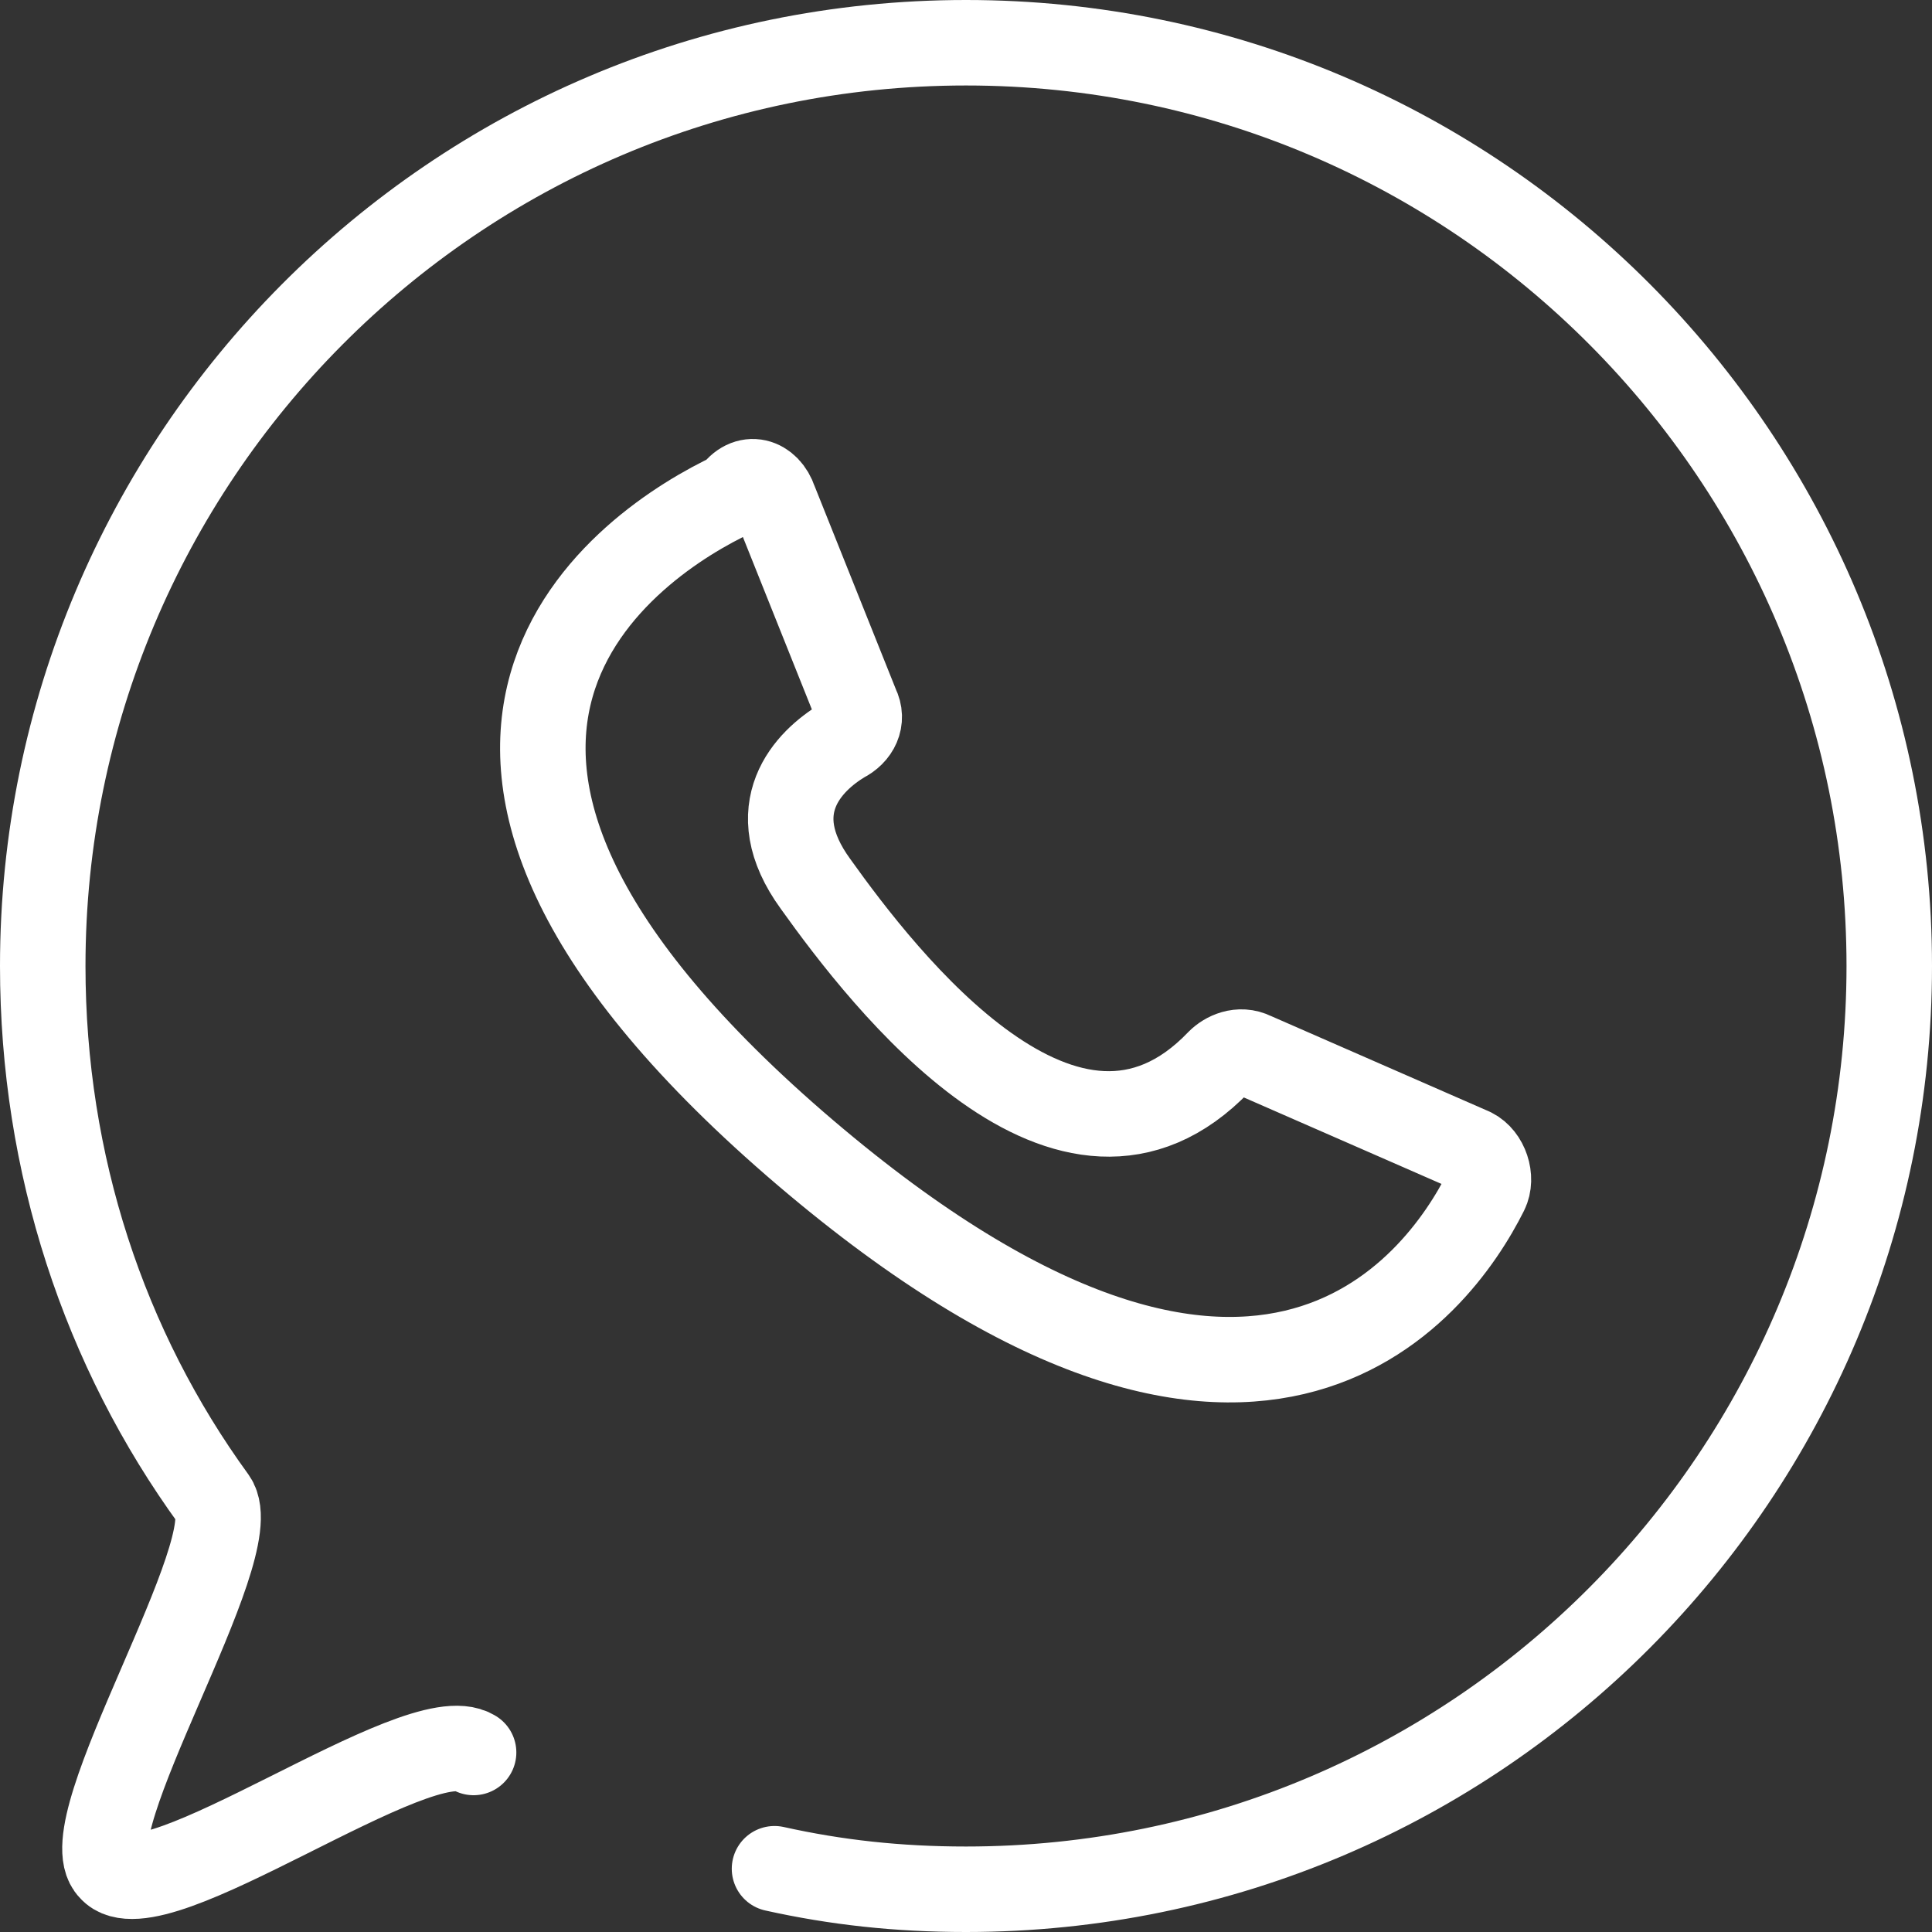 <!-- Generator: Adobe Illustrator 22.0.1, SVG Export Plug-In  -->
<svg version="1.1"
	 xmlns="http://www.w3.org/2000/svg" xmlns:xlink="http://www.w3.org/1999/xlink" xmlns:a="http://ns.adobe.com/AdobeSVGViewerExtensions/3.0/"
	 x="0px" y="0px" width="28.25px" height="28.25px" viewBox="0 0 28.25 28.25" style="enable-background:new 0 0 28.25 28.25;"
	 xml:space="preserve">
<rect x="0" y="0" width="28.25" height="28.25" fill="#333333" stroke="none"/>
<style type="text/css">
	.st0{fill:none;stroke:#FFFFFF;stroke-width:1.25;stroke-linecap:round;stroke-linejoin:round;stroke-miterlimit:10;}
</style>
<defs>
</defs>
<g>
	<g>
		<path class="st0" d="M6.925,25.625c-0.8-0.5-4.7,2.4-5.3,1.7c-0.6-0.6,2-4.7,1.5-5.4c-1.6-2.2-2.5-4.9-2.5-7.8
			c0-7.4,6-13.5,13.5-13.5s13.5,6.1,13.5,13.5s-6,13.5-13.5,13.5c-1,0-1.9-0.1-2.8-0.3"/>
		<path class="st0" d="M11.325,7.325l1.2,3c0.1,0.2,0,0.4-0.2,0.5c-0.5,0.3-1.2,1-0.4,2.1c1,1.4,3.7,4.9,5.9,2.6
			c0.1-0.1,0.3-0.2,0.5-0.1l3.2,1.4c0.2,0.1,0.3,0.4,0.2,0.6c-0.7,1.4-3.4,5.1-10.1-0.7c-6.8-5.9-2.4-8.8-0.9-9.5
			C10.925,6.925,11.225,7.025,11.325,7.325z"/>
	</g>
</g>
</svg>